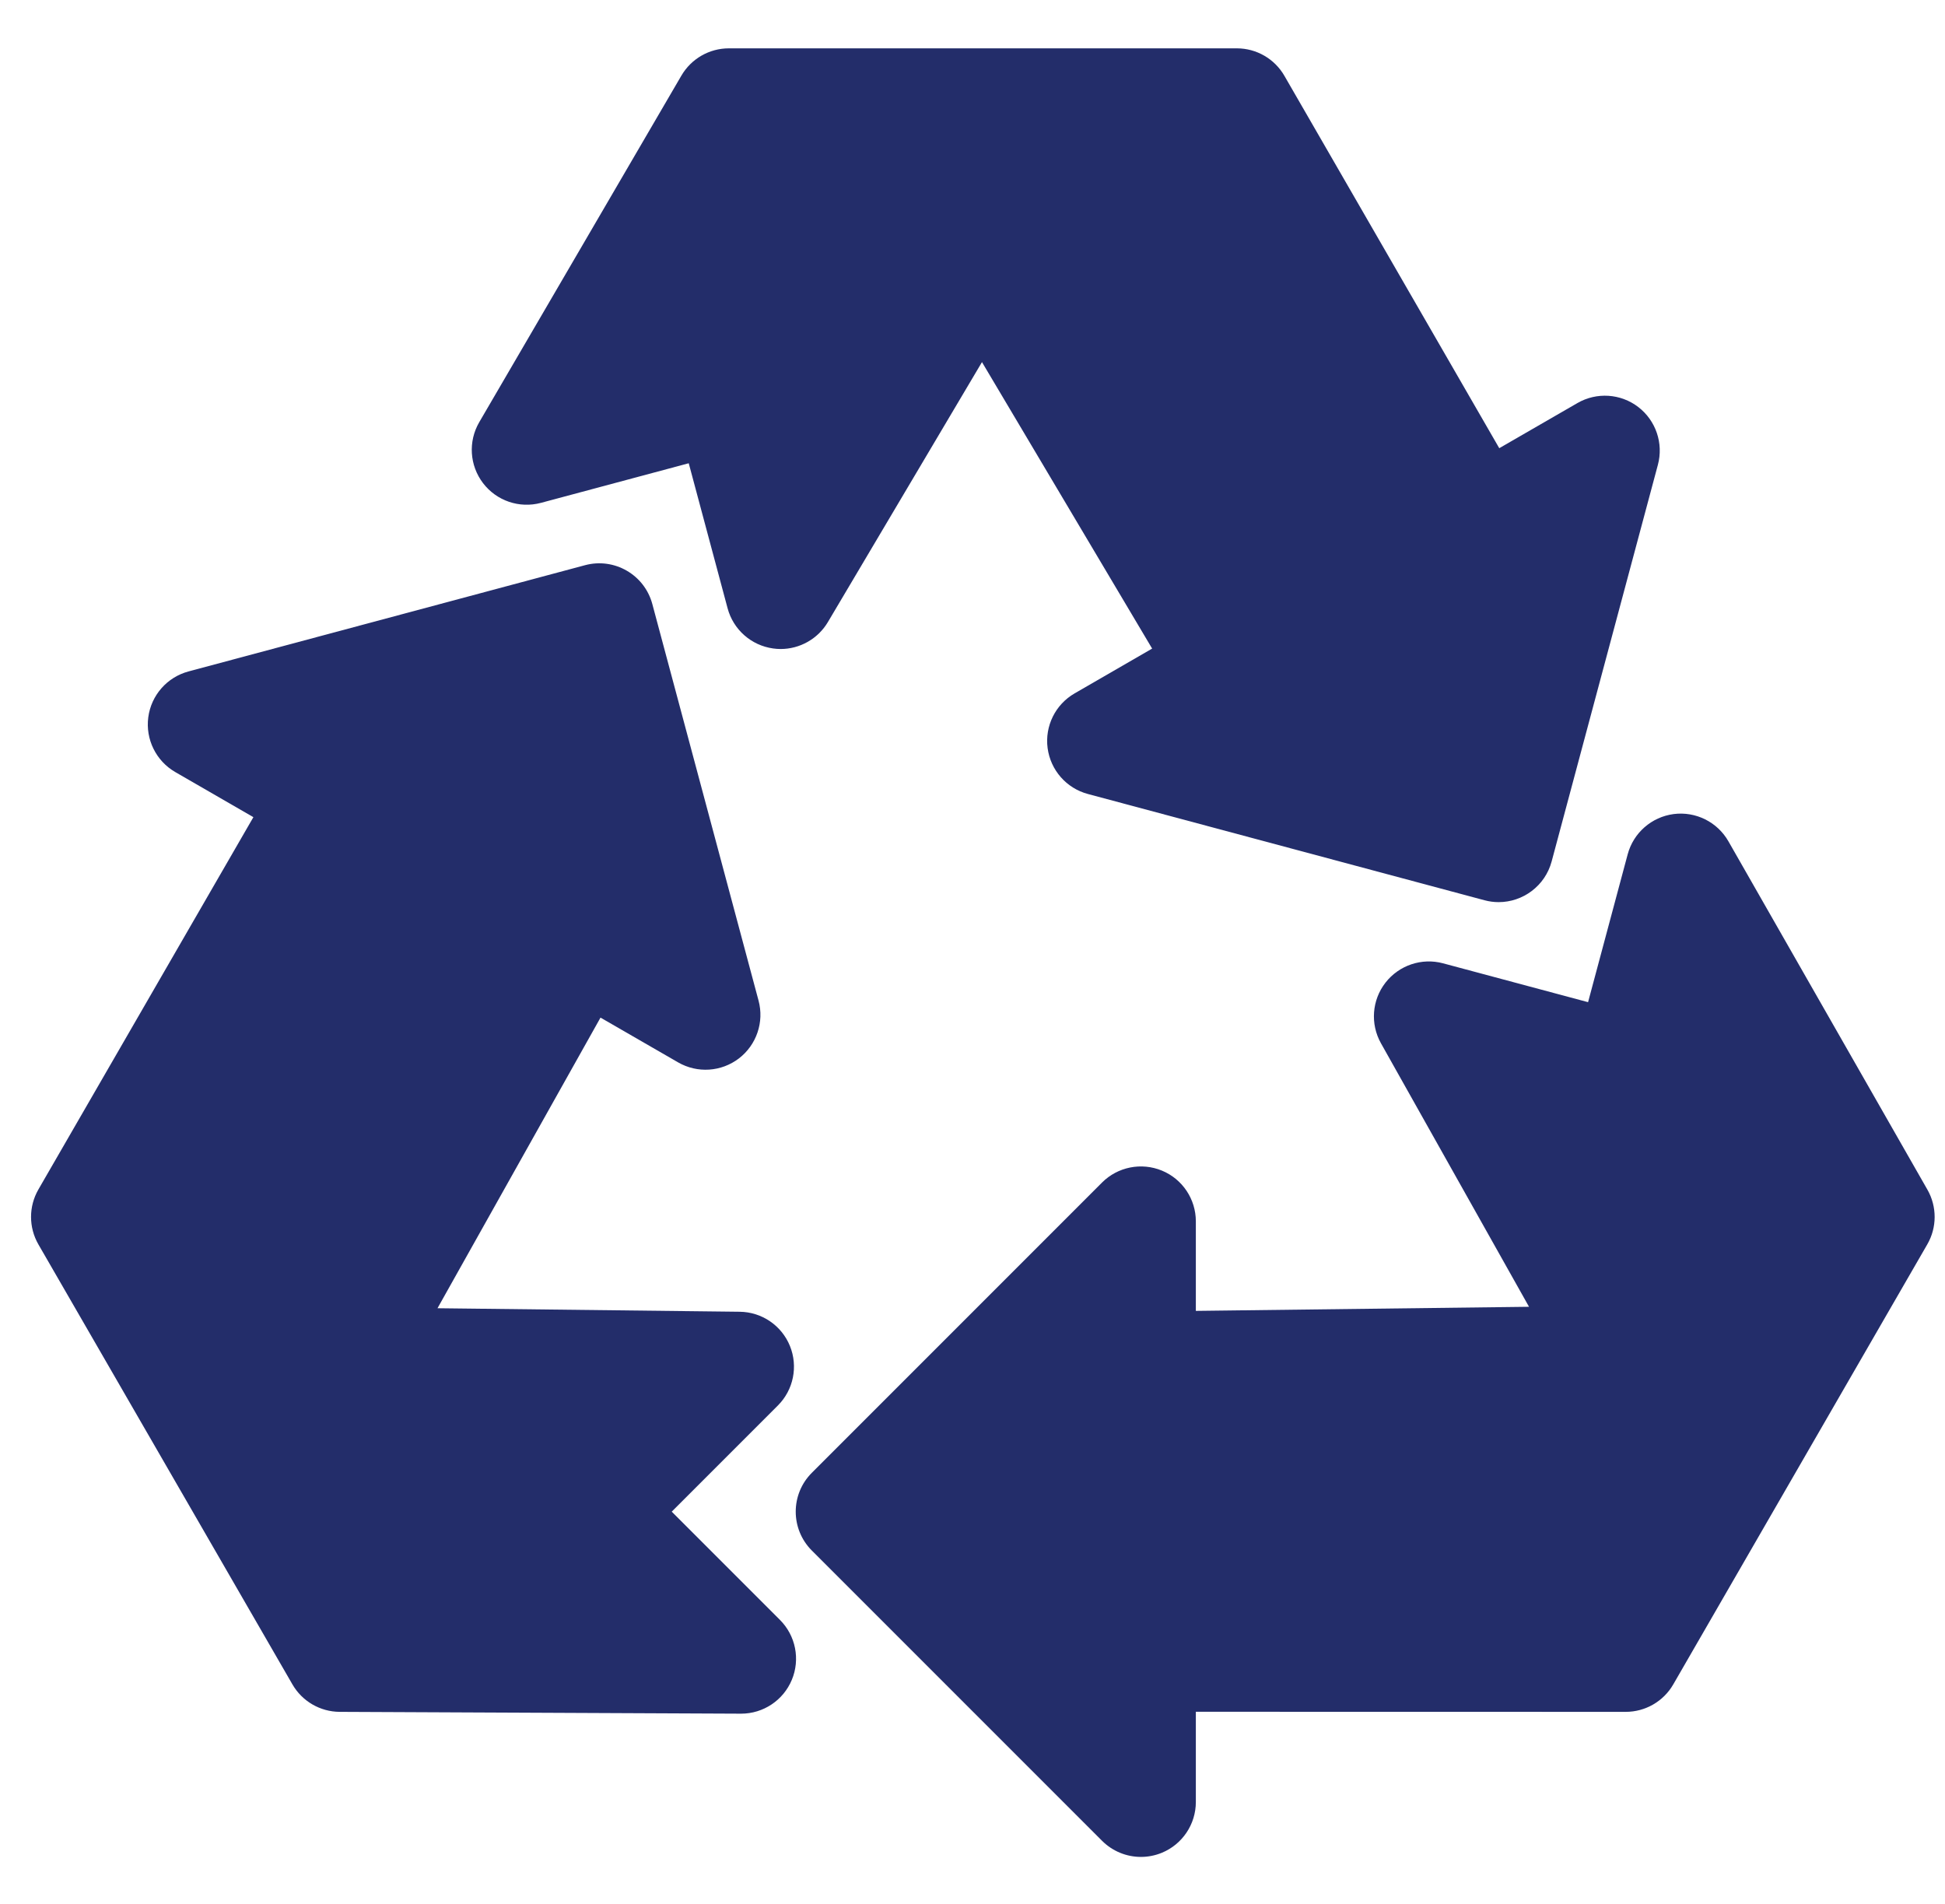 <svg xmlns="http://www.w3.org/2000/svg" width="47" height="46" viewBox="0 0 47 46" fill="none"><g clip-path="url(#clip0_1028_12198)"><path d="M16.232 36.524L18.797 33.959C19.175 33.582 19.289 33.014 19.088 32.52C18.887 32.026 18.409 31.7 17.875 31.694L10.572 31.609L14.511 24.587L16.385 25.668C16.85 25.937 17.43 25.899 17.857 25.572C18.282 25.245 18.469 24.694 18.33 24.176L15.763 14.594C15.573 13.886 14.845 13.466 14.137 13.656L4.555 16.223C4.037 16.362 3.653 16.799 3.583 17.331C3.513 17.863 3.771 18.386 4.235 18.654L6.123 19.744L0.928 28.739C0.691 29.15 0.691 29.656 0.928 30.067L7.066 40.697C7.302 41.106 7.737 41.359 8.209 41.361L17.903 41.405H17.909C18.444 41.405 18.928 41.083 19.134 40.588C19.341 40.092 19.228 39.52 18.847 39.139L16.232 36.524Z" fill="#232D6A"></path><path d="M46.575 28.744L41.766 20.327C41.499 19.86 40.976 19.6 40.443 19.669C39.91 19.739 39.471 20.123 39.332 20.642L38.375 24.214L34.87 23.275C34.355 23.137 33.807 23.322 33.479 23.743C33.151 24.165 33.109 24.741 33.37 25.207L36.948 31.574L28.897 31.673V29.51C28.897 28.973 28.574 28.489 28.078 28.284C27.582 28.079 27.011 28.192 26.631 28.571L19.617 35.586C19.099 36.104 19.099 36.944 19.617 37.463L26.631 44.477C26.886 44.731 27.225 44.866 27.57 44.866C27.741 44.866 27.913 44.833 28.078 44.765C28.573 44.56 28.897 44.076 28.897 43.539V41.359L39.285 41.361C39.759 41.361 40.197 41.108 40.434 40.697L46.572 30.066C46.808 29.658 46.809 29.154 46.575 28.744Z" fill="#232D6A"></path><path d="M13.071 12.15L16.643 11.193L17.582 14.697C17.72 15.213 18.154 15.595 18.682 15.668C18.743 15.677 18.804 15.681 18.864 15.681C19.327 15.681 19.764 15.437 20.005 15.031L23.729 8.749L27.841 15.671L25.968 16.753C25.503 17.021 25.245 17.543 25.315 18.075C25.386 18.608 25.769 19.045 26.288 19.184L35.87 21.751C35.985 21.782 36.1 21.797 36.214 21.797C36.8 21.797 37.336 21.406 37.495 20.813L40.062 11.231C40.201 10.713 40.014 10.162 39.589 9.835C39.163 9.508 38.582 9.47 38.117 9.739L36.229 10.829L31.037 1.832C30.8 1.421 30.362 1.168 29.888 1.168H17.612C17.14 1.168 16.704 1.419 16.466 1.826L11.581 10.2C11.31 10.664 11.346 11.246 11.673 11.674C11.999 12.101 12.551 12.289 13.071 12.15Z" fill="#232D6A"></path></g><defs><clipPath id="clip0_1028_12198"><rect width="46" height="46" fill="white" transform="translate(0.75)"></rect></clipPath></defs></svg>